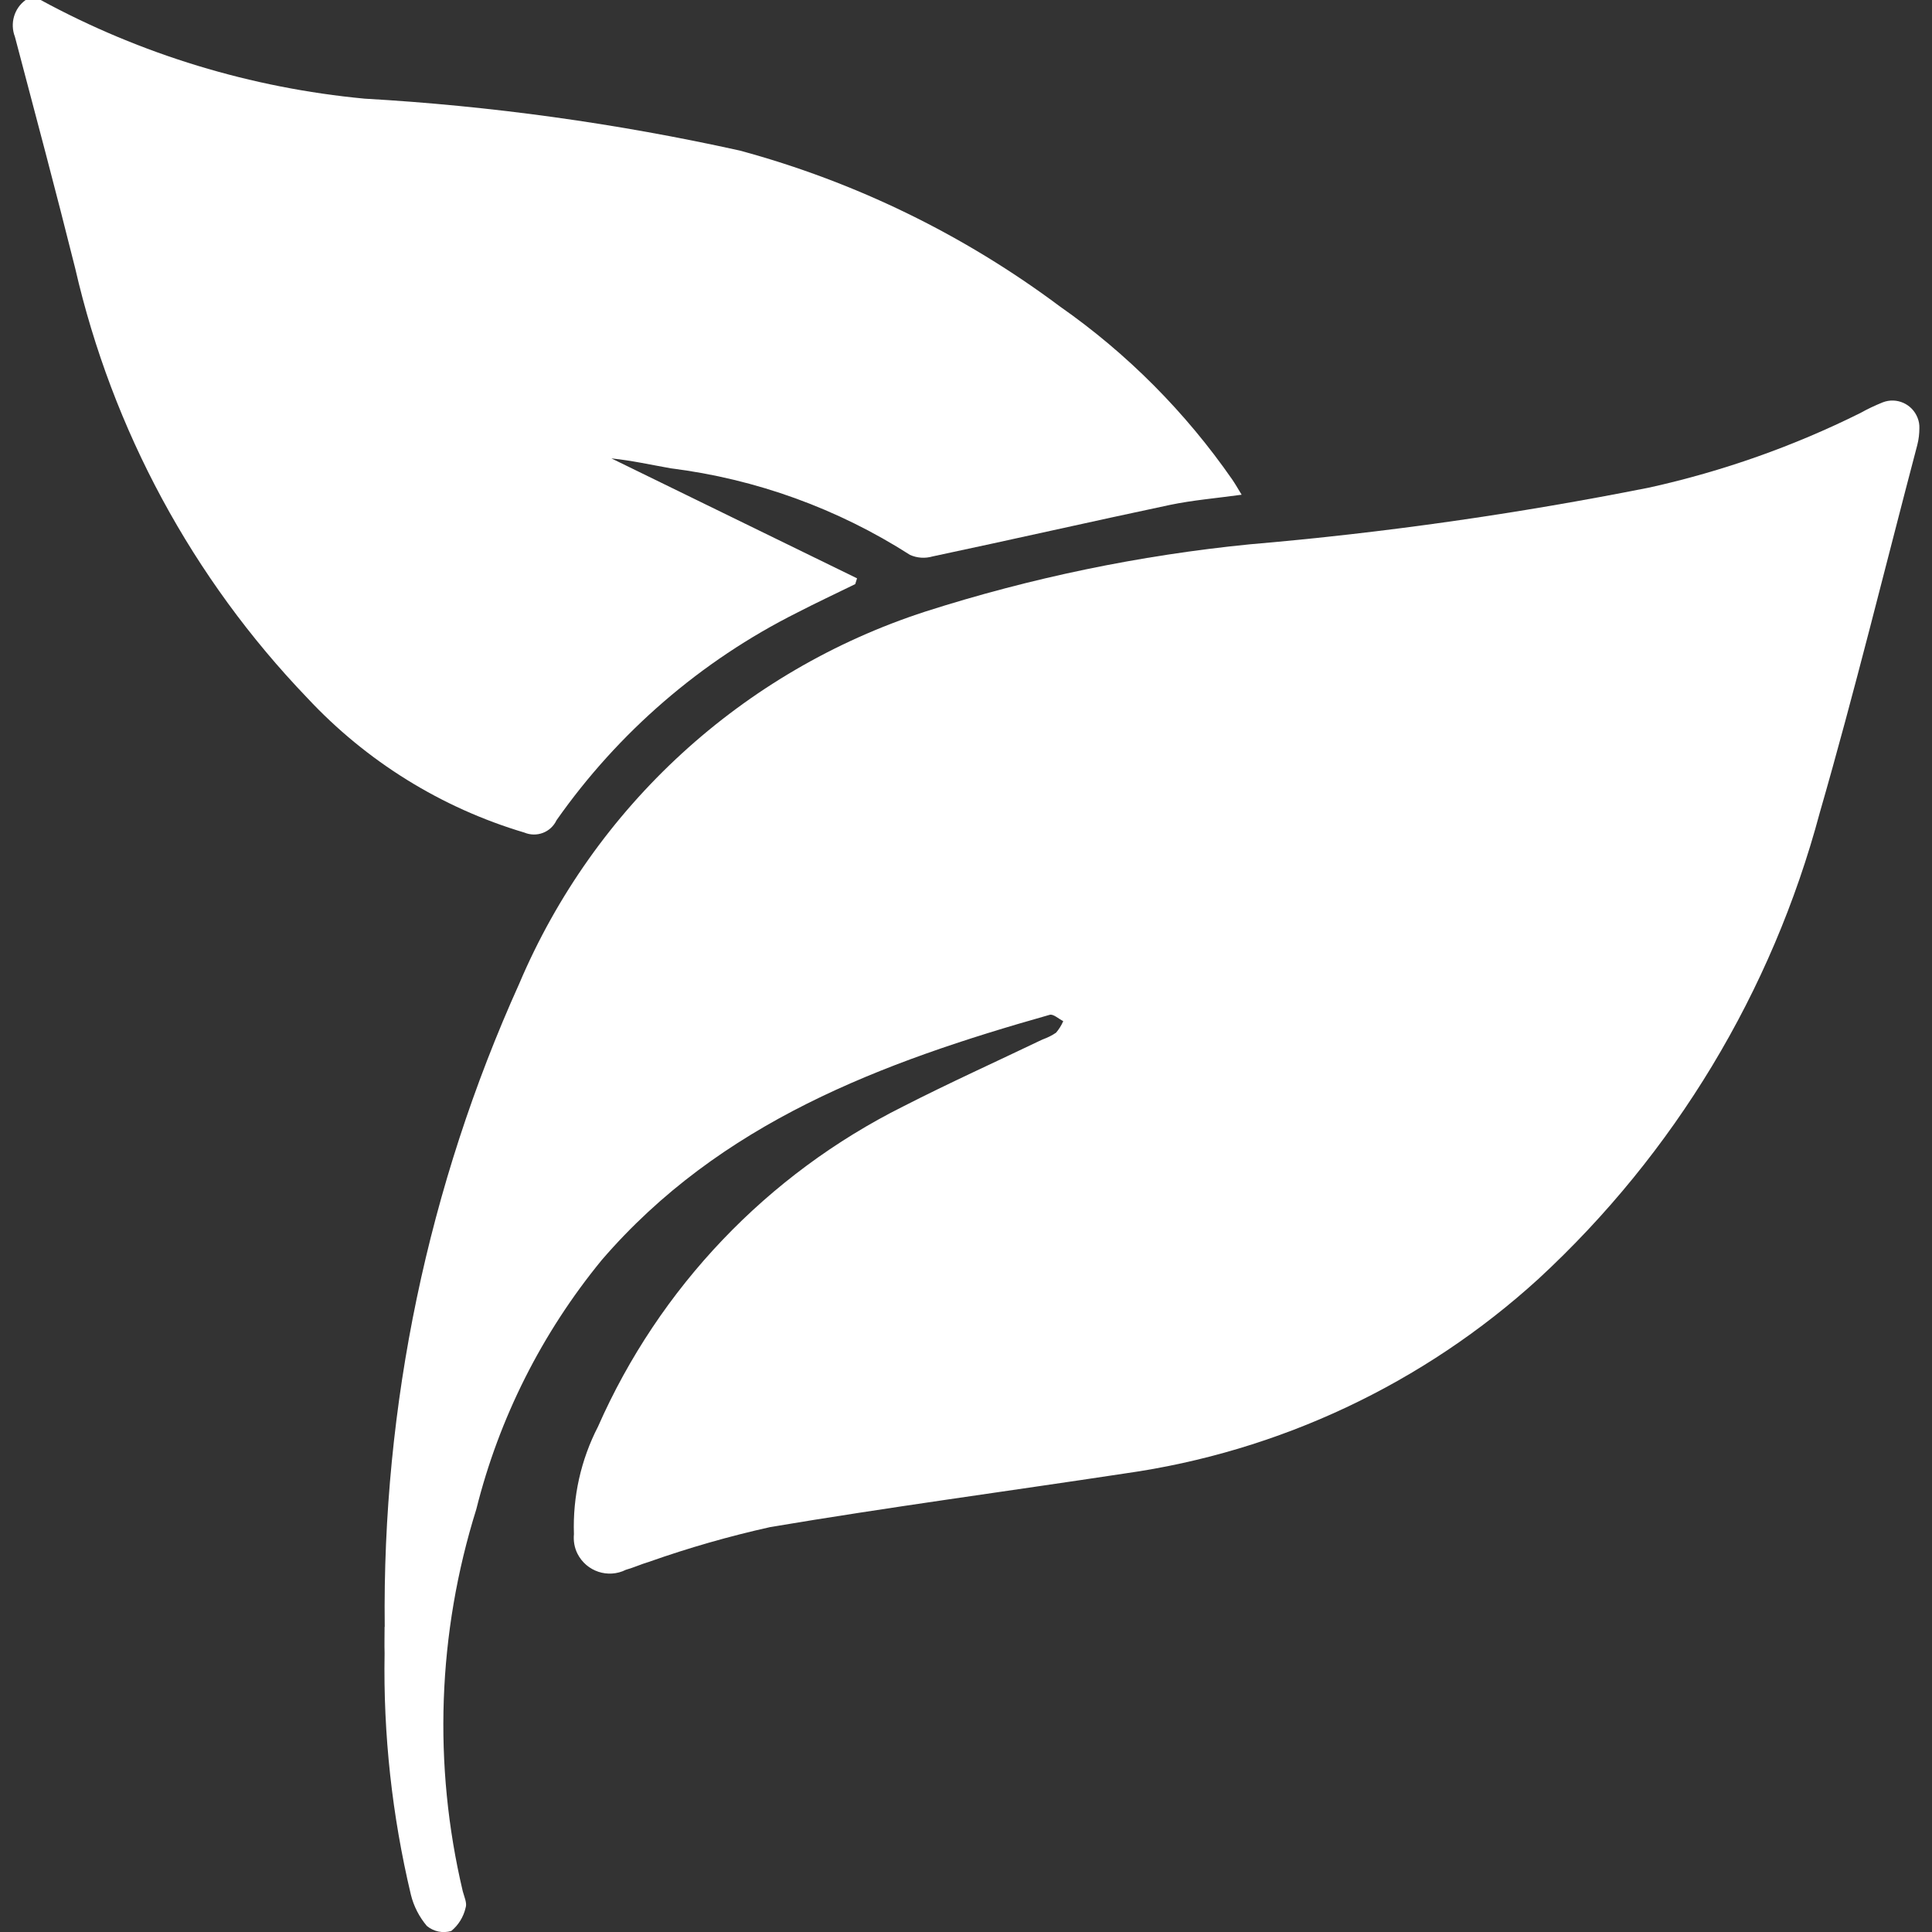 <svg xmlns="http://www.w3.org/2000/svg" id="Calque_1" viewBox="0 0 150 150"><rect x="0" y="0" width="150" height="150" fill="#333333" stroke="none"/><defs><style>.cls-1{fill:#fff;}</style></defs><g id="Groupe_8"><path id="Trac&#xE9;_29" class="cls-1" d="m3.16,0c7.78,4.23,16.34,6.83,25.15,7.66,9.8.56,19.54,1.91,29.13,4.03,8.98,2.43,17.41,6.54,24.86,12.11,5.22,3.65,9.74,8.2,13.37,13.43.22.32.41.65.73,1.18-1.95.27-3.78.42-5.56.79-6.15,1.3-12.29,2.7-18.43,4-.58.17-1.21.13-1.76-.12-5.61-3.59-11.95-5.89-18.57-6.72-1.53-.27-3.04-.61-4.61-.77l19.07,9.31-.14.45c-1.51.74-3.03,1.45-4.52,2.22-7.46,3.74-13.87,9.28-18.67,16.11-.44.94-1.54,1.36-2.5.96-6.45-1.92-12.26-5.53-16.85-10.45-8.91-9.28-15.14-20.81-18.02-33.35C4.34,14.83,2.74,8.85,1.16,2.86.76,1.83,1.09.65,1.99,0h1.17Z"></path><path id="Trac&#xE9;_30" class="cls-1" d="m29.87,126.31c-.2-17.2,3.36-34.24,10.44-49.93,5.83-13.75,17.33-24.29,31.54-28.9,8.19-2.62,16.63-4.37,25.19-5.22,10.42-.89,20.77-2.37,31.03-4.41,5.68-1.26,11.18-3.2,16.38-5.79.55-.31,1.13-.58,1.72-.82,1.08-.42,2.29.12,2.71,1.2.1.25.15.52.14.79,0,.44-.05.88-.16,1.31-2.51,9.53-4.85,19.11-7.58,28.58-3.71,13.87-11.27,26.41-21.82,36.16-8.95,8.16-20.15,13.43-32.13,15.12-9.17,1.39-18.37,2.62-27.52,4.16-3.19.71-6.33,1.61-9.42,2.7-.61.18-1.19.45-1.8.62-1.38.69-3.05.13-3.75-1.24-.24-.47-.33-1-.28-1.53-.1-2.9.54-5.77,1.87-8.35,4.76-10.8,13.15-19.59,23.7-24.86,3.56-1.82,7.21-3.47,10.82-5.2.37-.13.72-.3,1.04-.52.23-.27.42-.57.56-.9-.35-.17-.77-.57-1.05-.49-13.05,3.69-25.58,8.35-34.79,19.05-4.63,5.65-7.96,12.25-9.73,19.34-3.01,9.61-3.37,19.86-1.05,29.66.11.42.35.92.22,1.28-.16.7-.55,1.34-1.11,1.8-.66.2-1.37.05-1.9-.39-.59-.7-1.02-1.53-1.24-2.43-1.46-6.14-2.15-12.43-2.04-18.74-.02-.67,0-1.37,0-2.05"></path></g></svg>